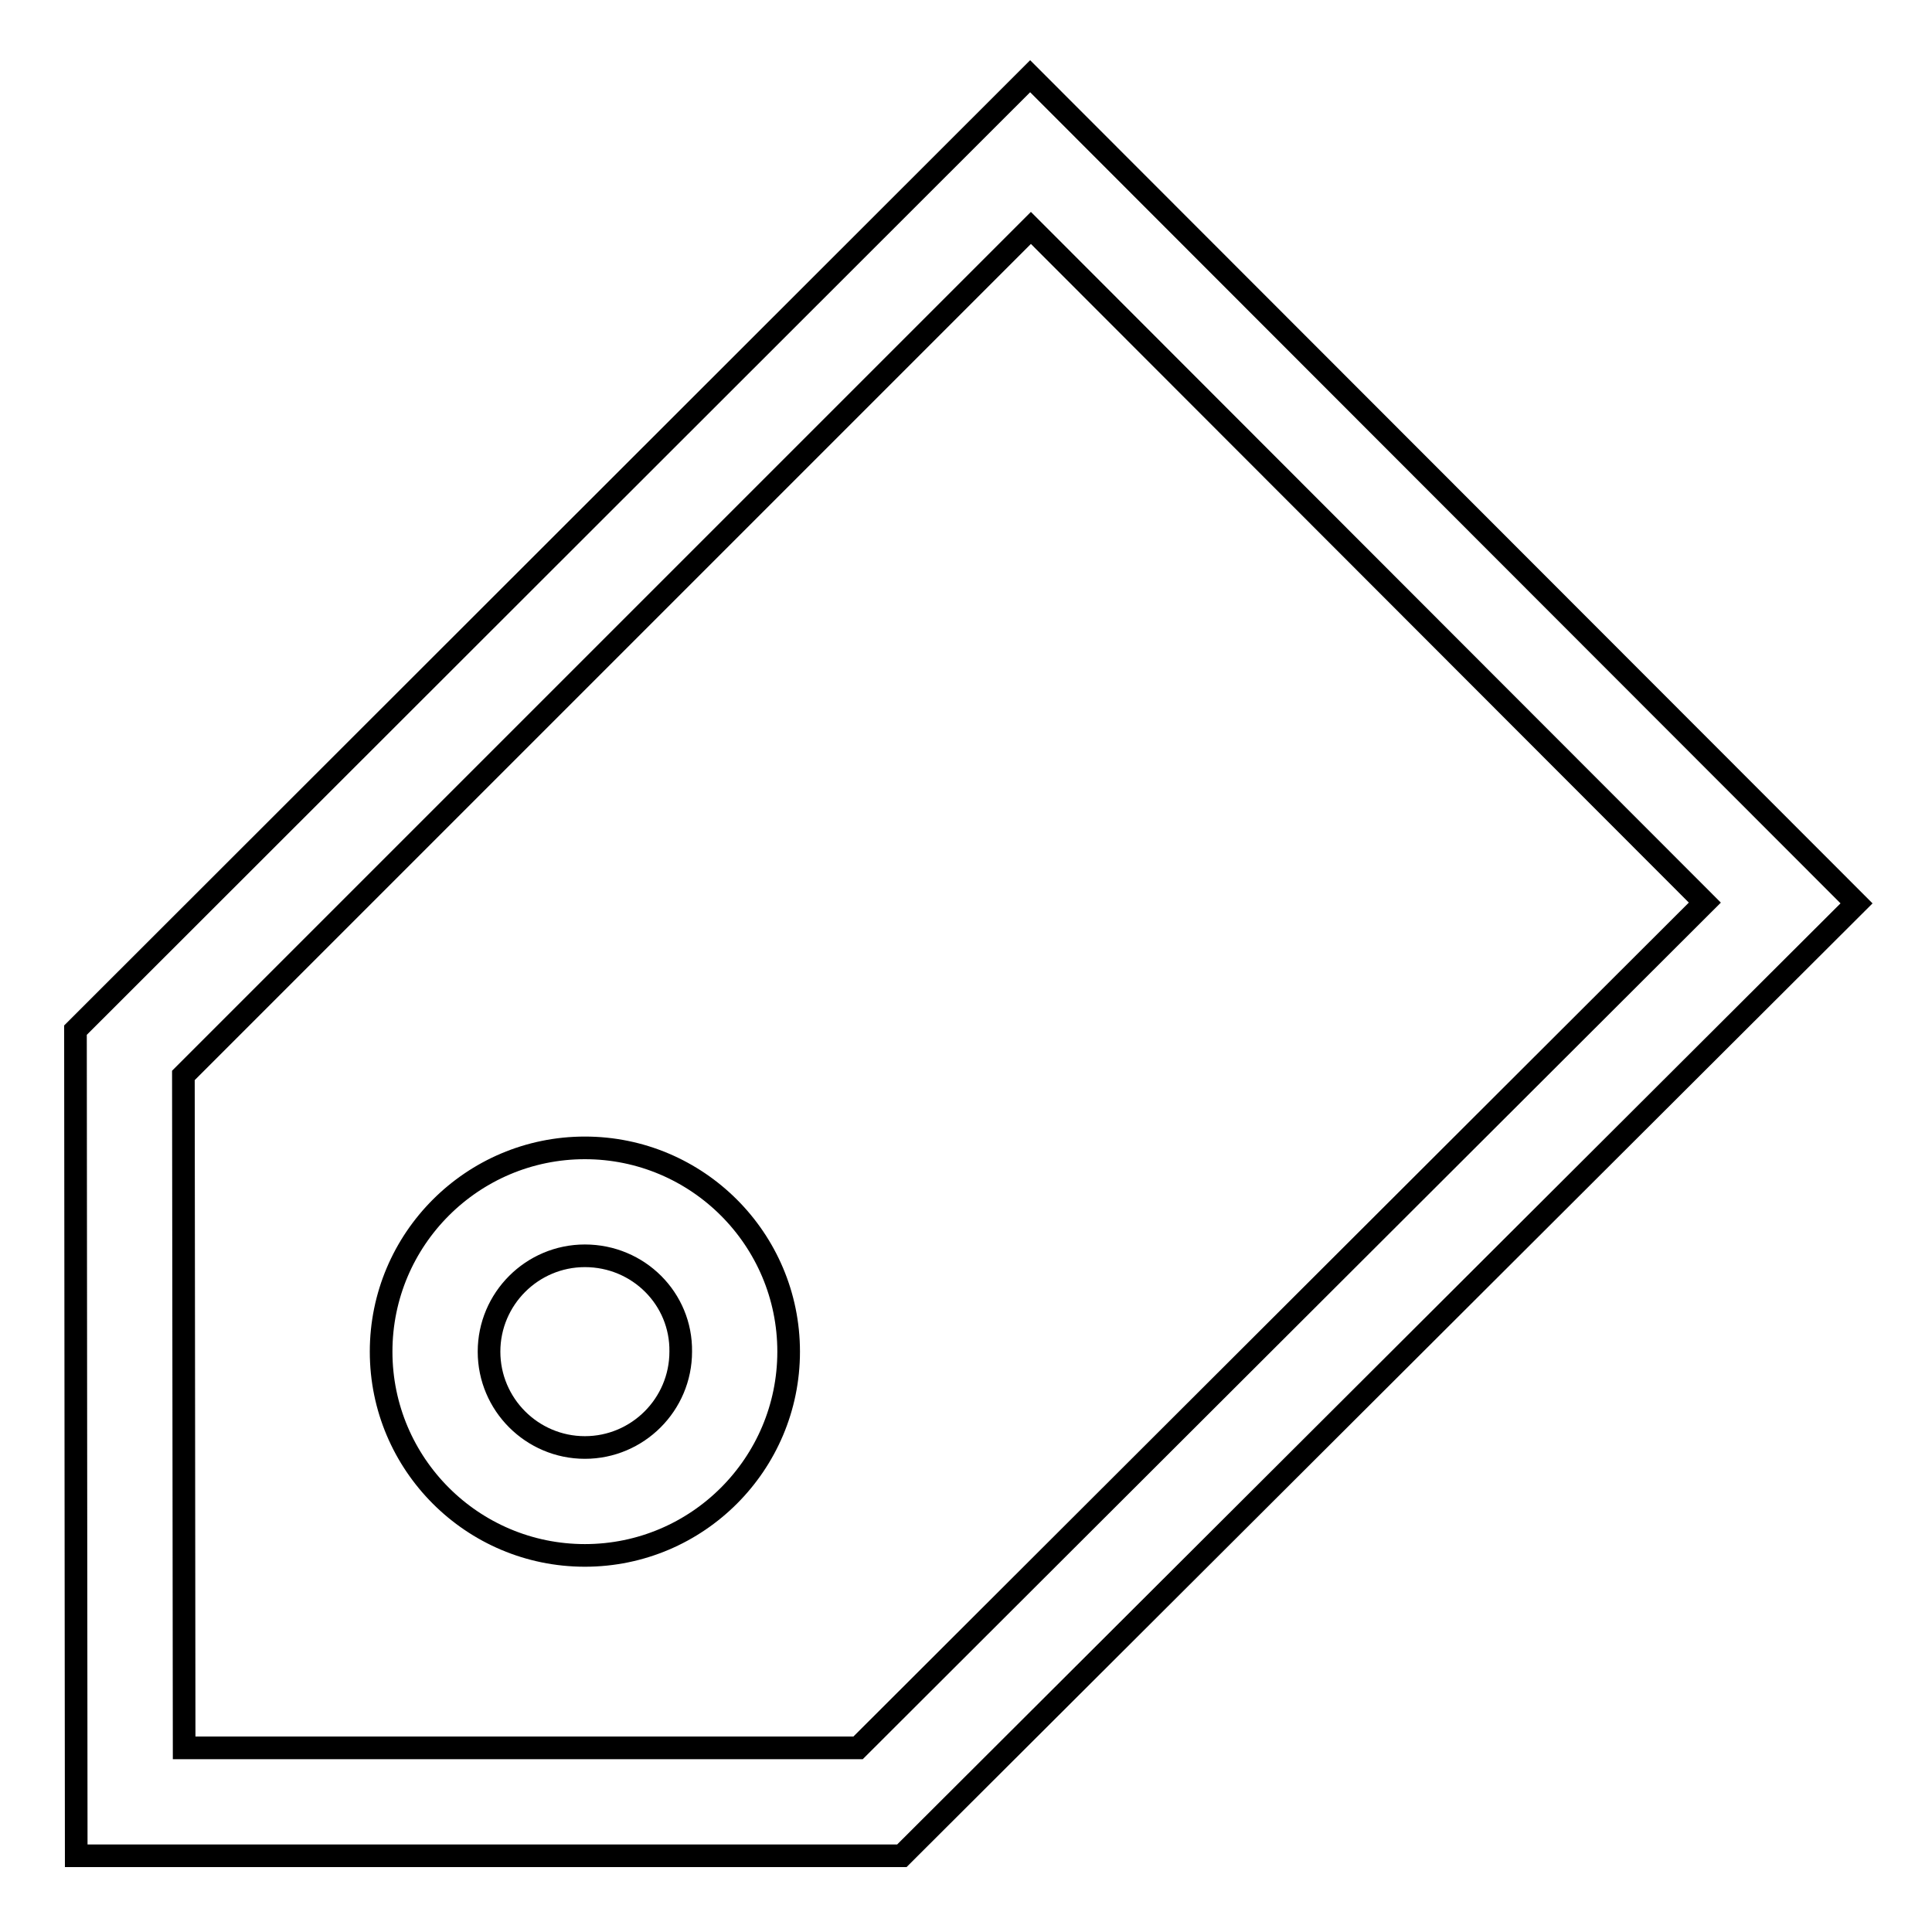 <?xml version="1.0" encoding="utf-8"?>
<!-- Svg Vector Icons : http://www.onlinewebfonts.com/icon -->
<!DOCTYPE svg PUBLIC "-//W3C//DTD SVG 1.1//EN" "http://www.w3.org/Graphics/SVG/1.1/DTD/svg11.dtd">
<svg version="1.1" xmlns="http://www.w3.org/2000/svg" xmlns:xlink="http://www.w3.org/1999/xlink" x="0px" y="0px" viewBox="0 0 256 256" enable-background="new 0 0 256 256" xml:space="preserve">
<g> <path stroke-width="3" fill-opacity="0" stroke="#000000"  d="M119.5,245.9H10.1L10,136.5L136.5,10.1L246,119.7L119.5,245.9z M24.4,231.6h89.3l112.2-112l-89.3-89.4 L24.3,142.5L24.4,231.6z M77.5,206.1c-14.9,0-27-12.1-27-27c0-14.9,12.1-27,27-27c14.9,0,27,12.1,27,27 C104.5,194,92.4,206.1,77.5,206.1z M77.5,166.4c-7,0-12.7,5.7-12.7,12.7c0,7,5.7,12.7,12.7,12.7c7,0,12.7-5.7,12.7-12.7 C90.3,172.1,84.6,166.4,77.5,166.4L77.5,166.4z"/></g>
</svg>
